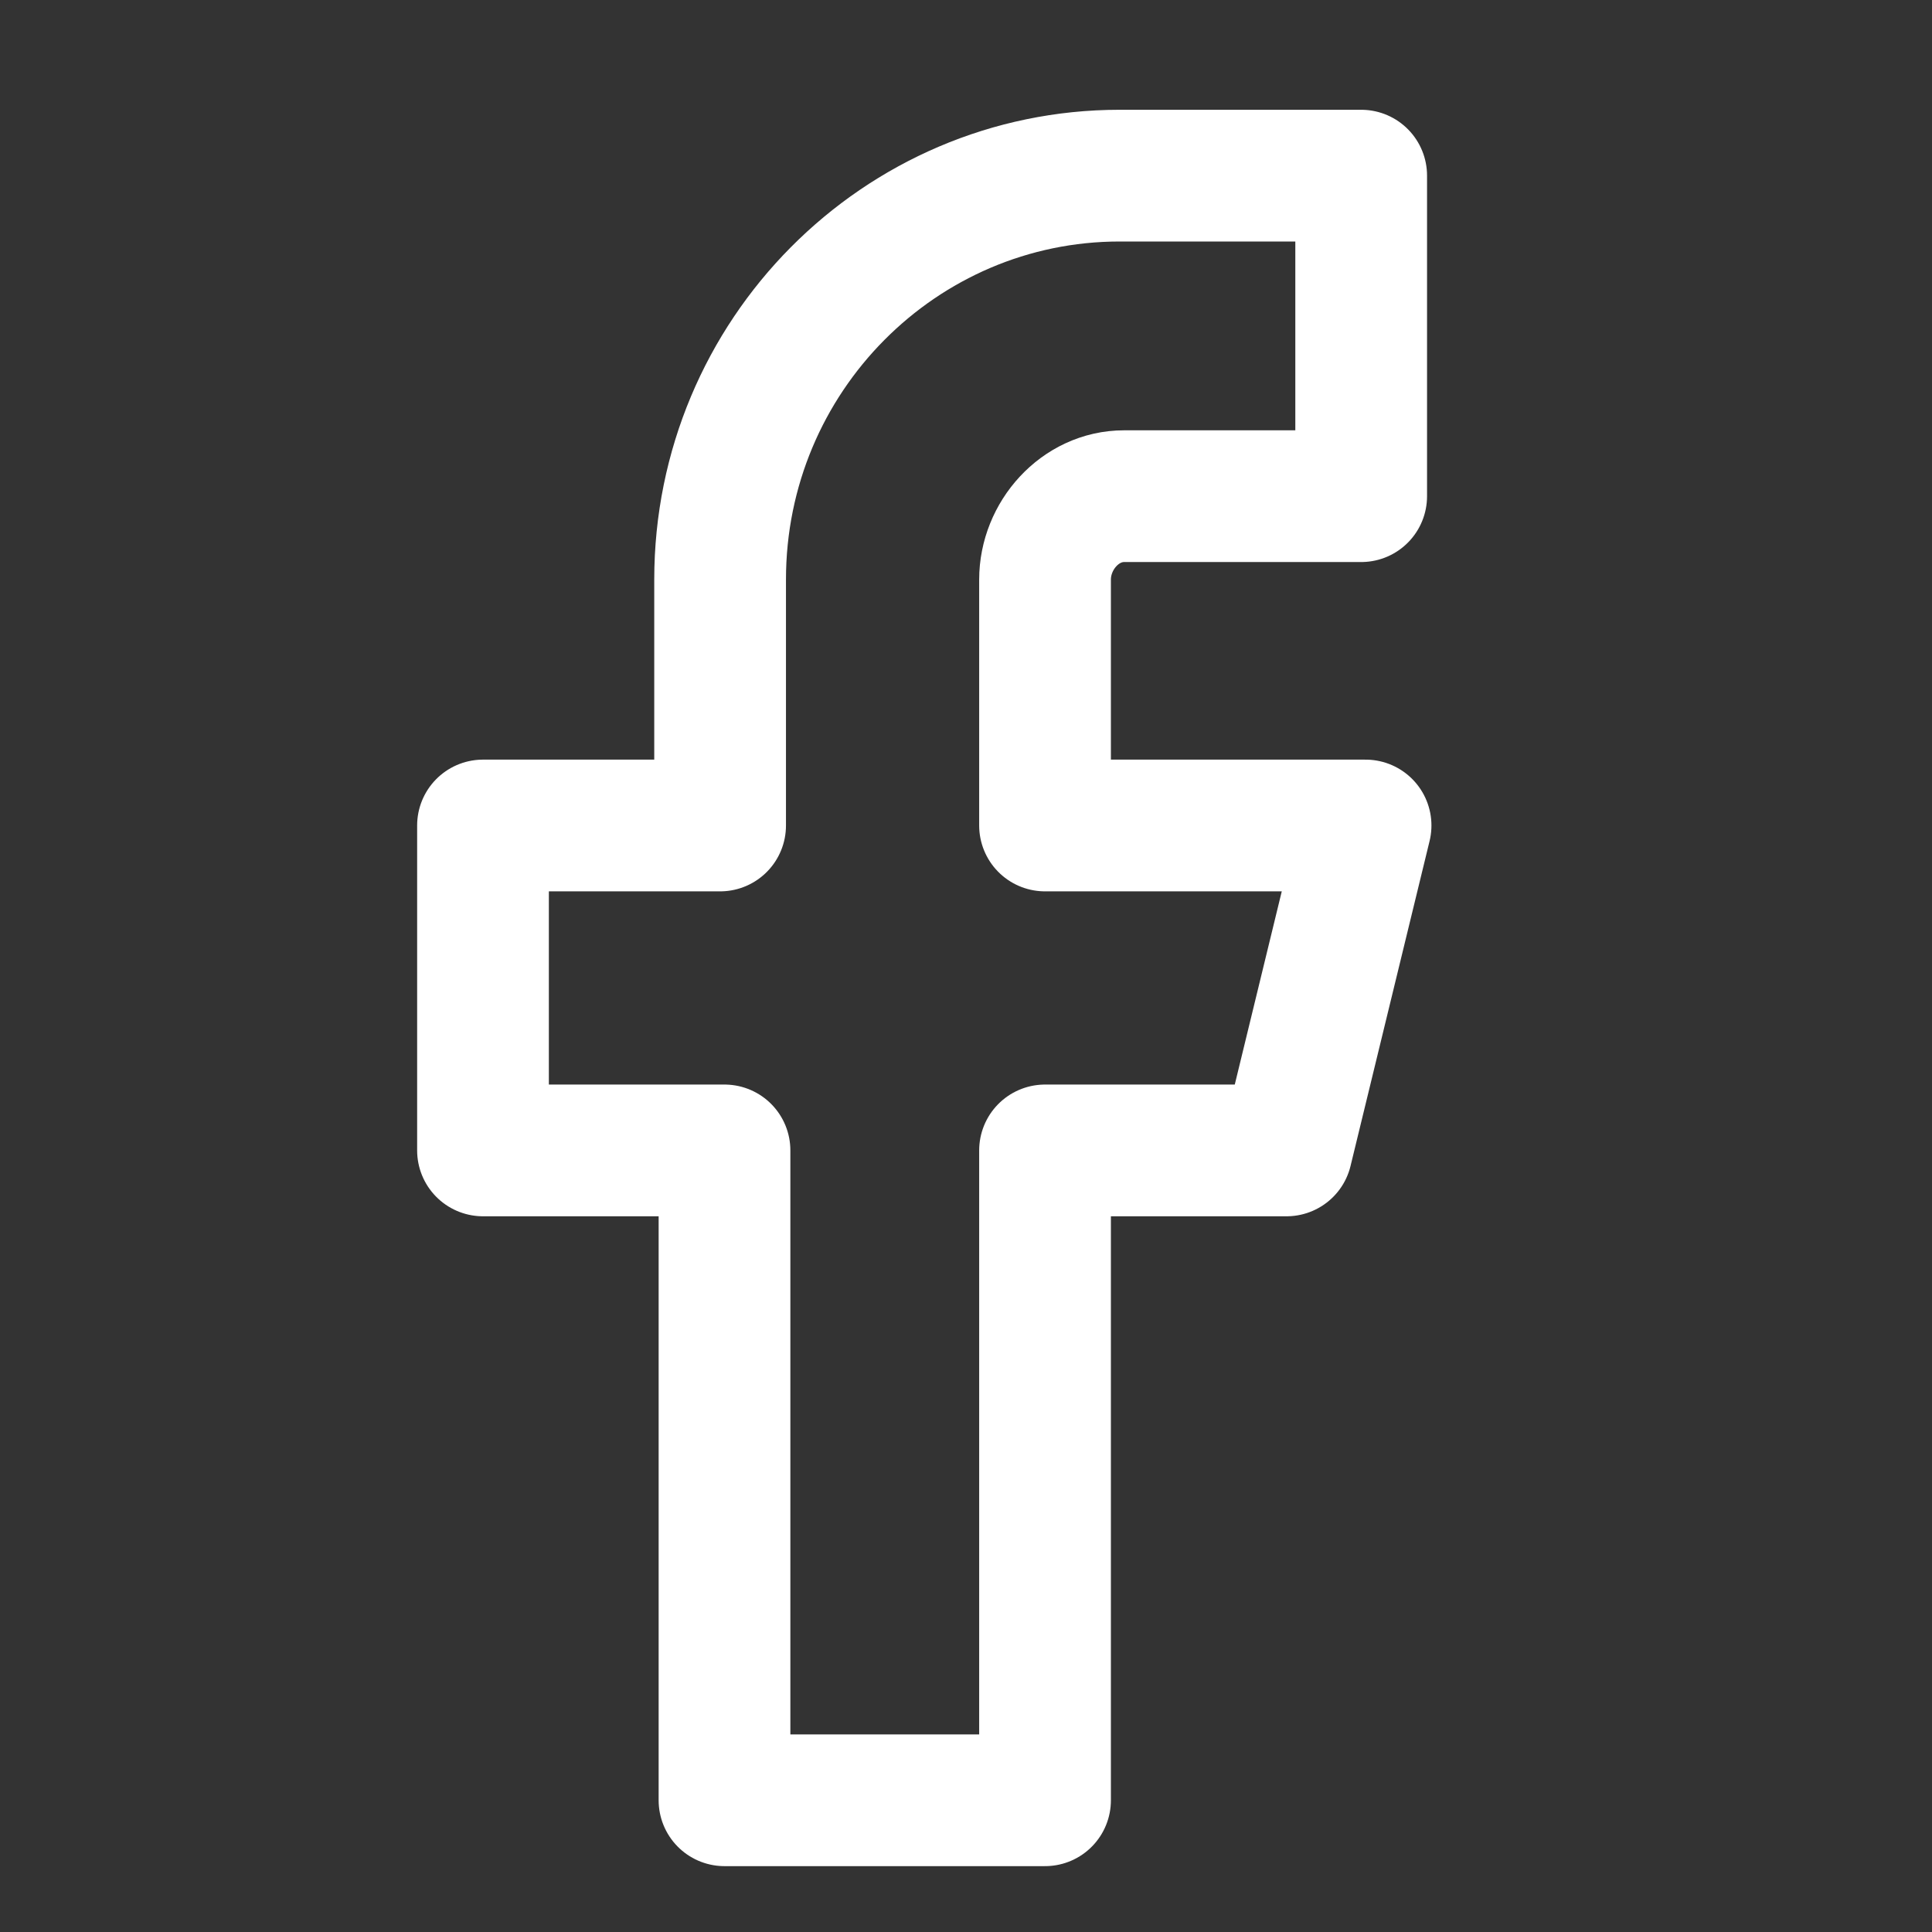 <?xml version="1.0" encoding="utf-8"?>
<!-- Generator: Adobe Illustrator 26.3.1, SVG Export Plug-In . SVG Version: 6.00 Build 0)  -->
<svg version="1.1" id="Layer_1" xmlns="http://www.w3.org/2000/svg" xmlns:xlink="http://www.w3.org/1999/xlink" x="0px" y="0px"
	 viewBox="0 0 44 44" style="enable-background:new 0 0 44 44;" xml:space="preserve">
<rect x="0" y="0" width="44" height="44" fill="#333333" stroke="none"/>
<style type="text/css">
	.st0{fill:none;stroke:#FFFFFF;stroke-width:3;stroke-linecap:round;stroke-linejoin:round;}
</style>
<g id="atoms_x2F_icon_x2F_big_x2F_facebook">
	<g id="facebook" transform="translate(11, 4)">
		<path id="Path" class="st0" d="M20,0h-5.5c-5,0-9.1,4.1-9.1,9.2v5.6H0v7.4h5.5V37h7.3V22.2h5.5l1.8-7.4h-7.3V9.2
			c0-1,0.8-1.9,1.8-1.9H20V0z"/>
	</g>
</g>
</svg>
